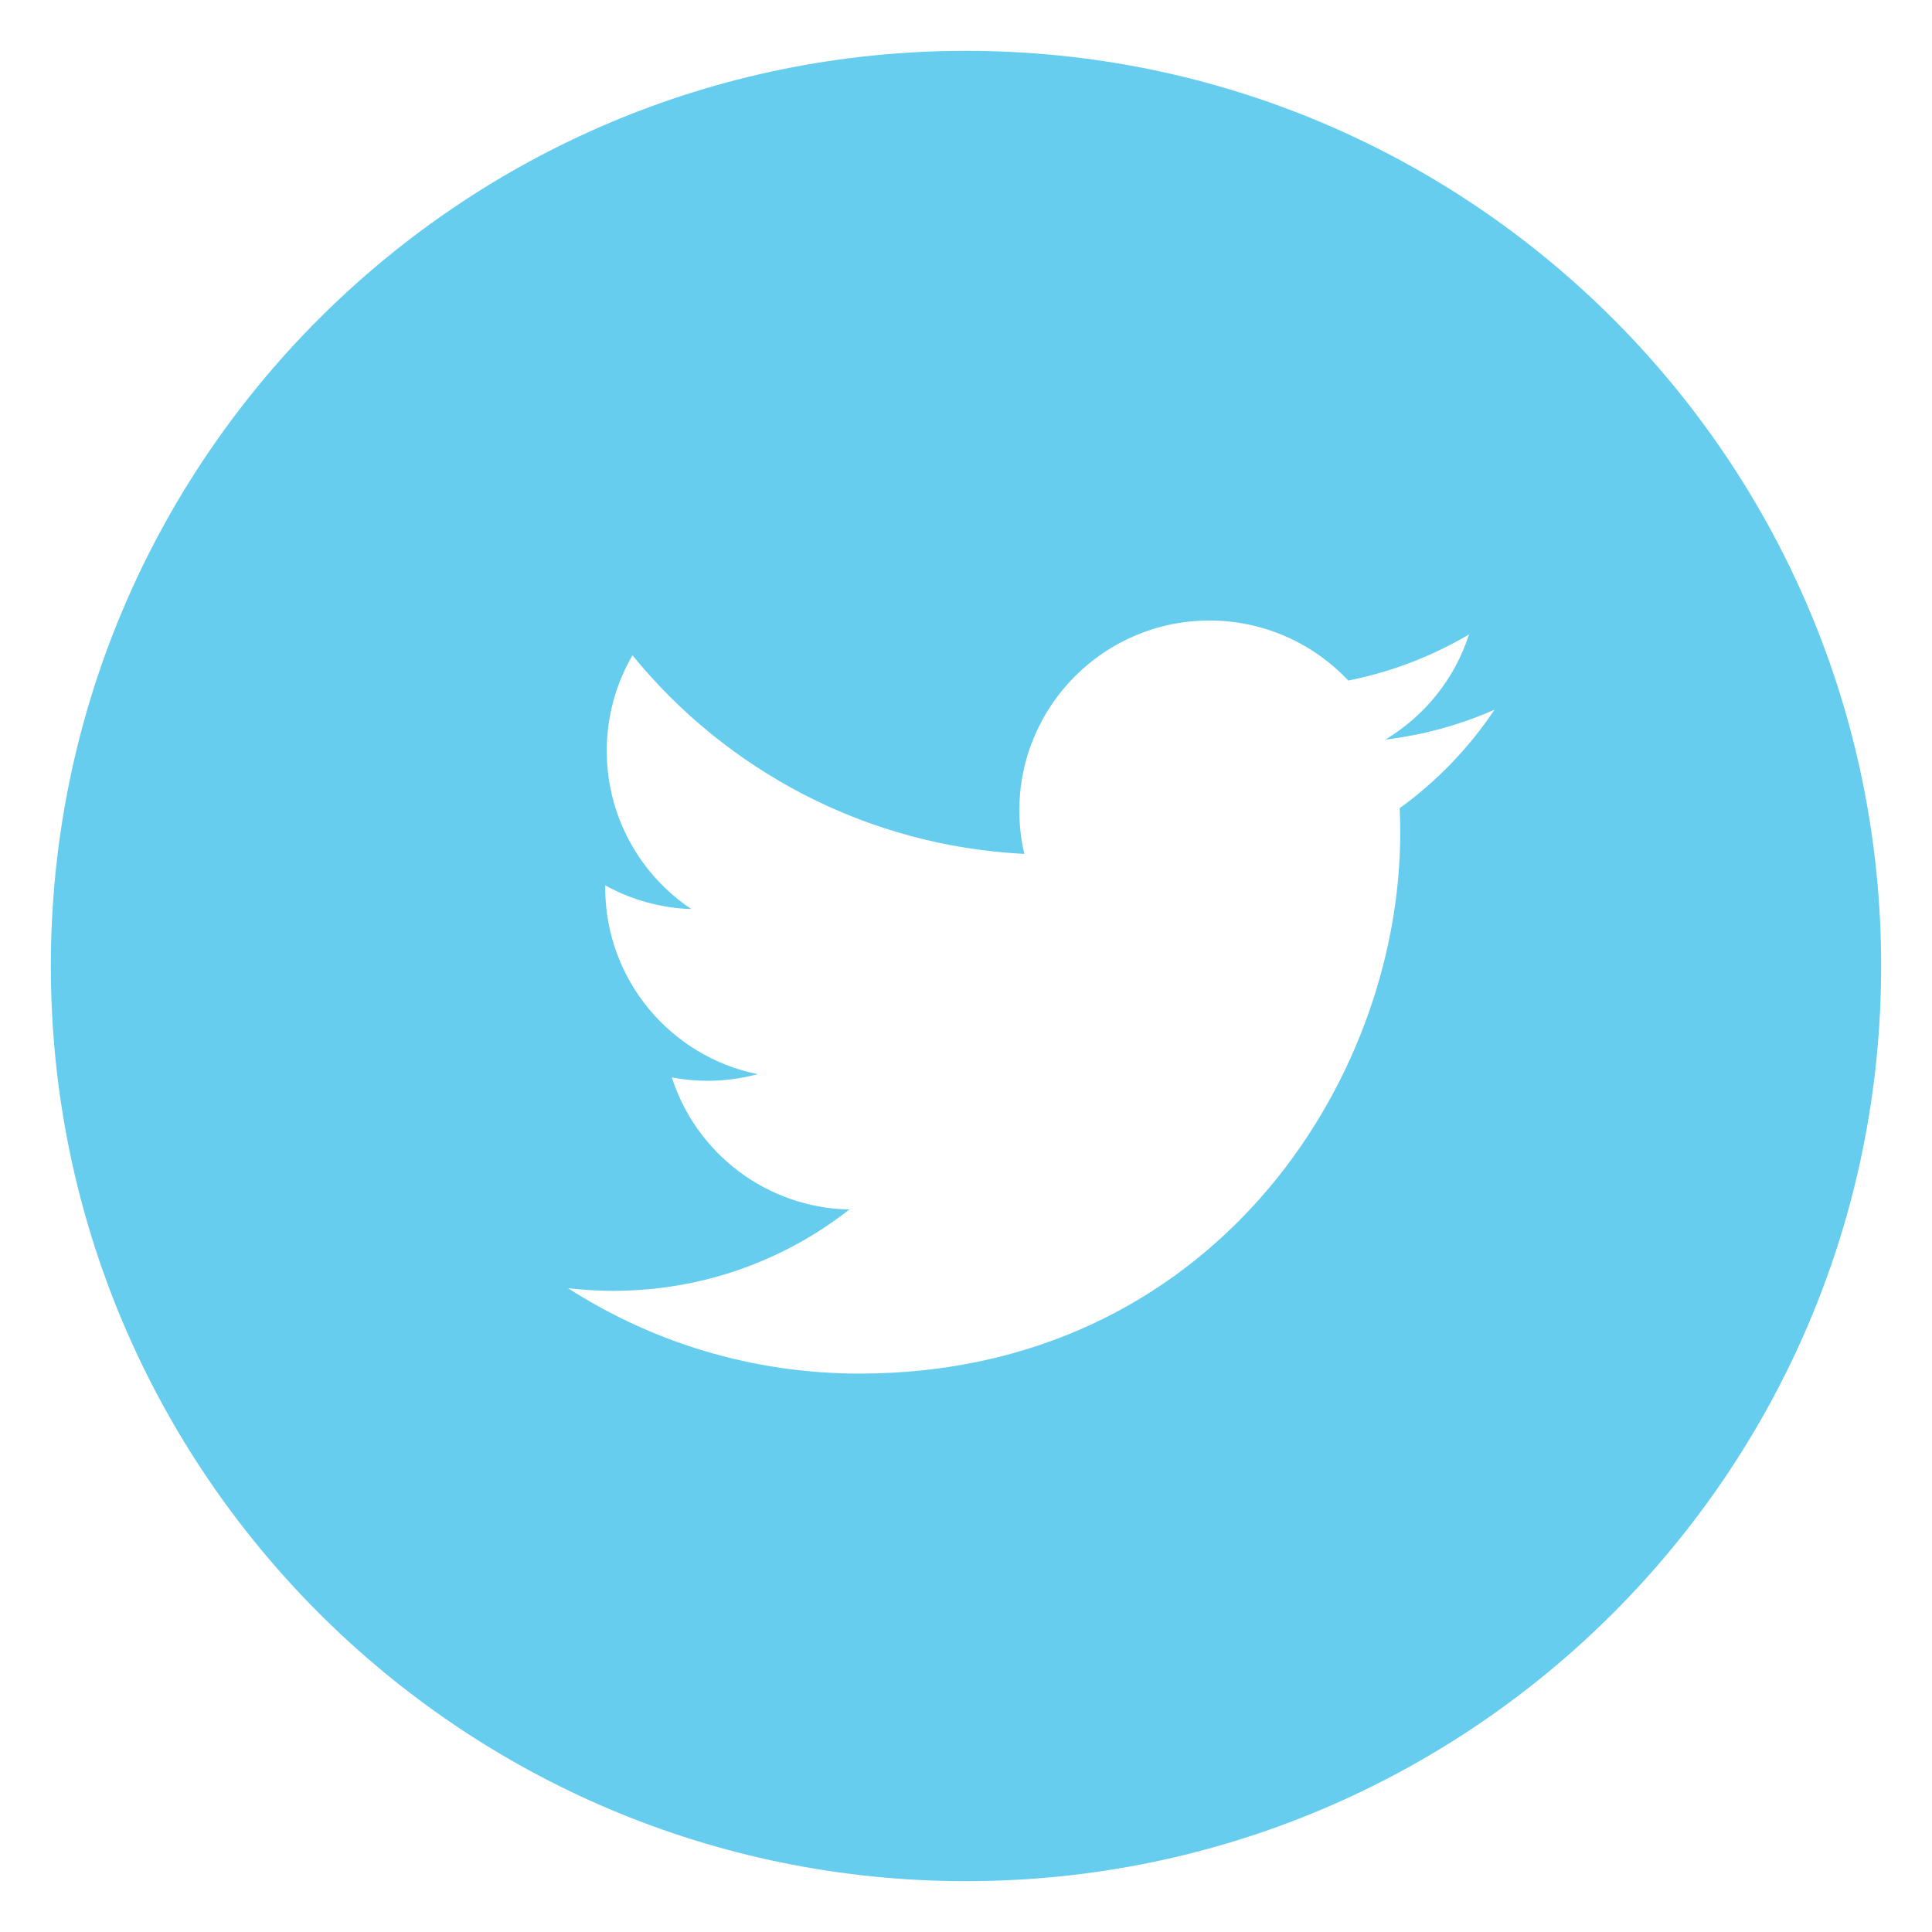 <?xml version="1.0" encoding="utf-8"?>
<!-- Generator: Adobe Illustrator 16.0.0, SVG Export Plug-In . SVG Version: 6.00 Build 0)  -->
<!DOCTYPE svg PUBLIC "-//W3C//DTD SVG 1.1//EN" "http://www.w3.org/Graphics/SVG/1.1/DTD/svg11.dtd">
<svg version="1.1" id="Layer_1" xmlns="http://www.w3.org/2000/svg" xmlns:xlink="http://www.w3.org/1999/xlink" x="0px" y="0px"
	 width="38px" height="38px" viewBox="0 0 38 38" enable-background="new 0 0 38 38" xml:space="preserve">
<path fill="#66CDEE" d="M19,1C9.059,1,1,9.06,1,19s8.059,18,18,18c9.941,0,18-8.059,18-18S28.941,1,19,1z M27.531,15.895
	c0.006,0.159,0.01,0.321,0.01,0.483c0,4.942-3.76,10.639-10.639,10.639c-2.112,0-4.077-0.619-5.731-1.68
	c0.292,0.034,0.59,0.052,0.892,0.052c1.752,0,3.364-0.597,4.644-1.6c-1.636-0.031-3.018-1.113-3.493-2.598
	c0.229,0.044,0.462,0.067,0.703,0.067c0.341,0,0.671-0.046,0.986-0.131c-1.71-0.344-2.999-1.855-2.999-3.666v-0.047
	c0.504,0.279,1.081,0.447,1.694,0.466c-1.004-0.67-1.664-1.815-1.664-3.112c0-0.685,0.185-1.327,0.506-1.879
	c1.843,2.262,4.6,3.751,7.707,3.906c-0.064-0.272-0.098-0.558-0.098-0.852c0-2.063,1.674-3.738,3.74-3.738
	c1.074,0,2.047,0.454,2.729,1.18c0.852-0.168,1.652-0.479,2.375-0.906c-0.279,0.873-0.873,1.605-1.645,2.068
	c0.756-0.091,1.477-0.292,2.148-0.589C28.895,14.708,28.262,15.367,27.531,15.895z"/>
</svg>
